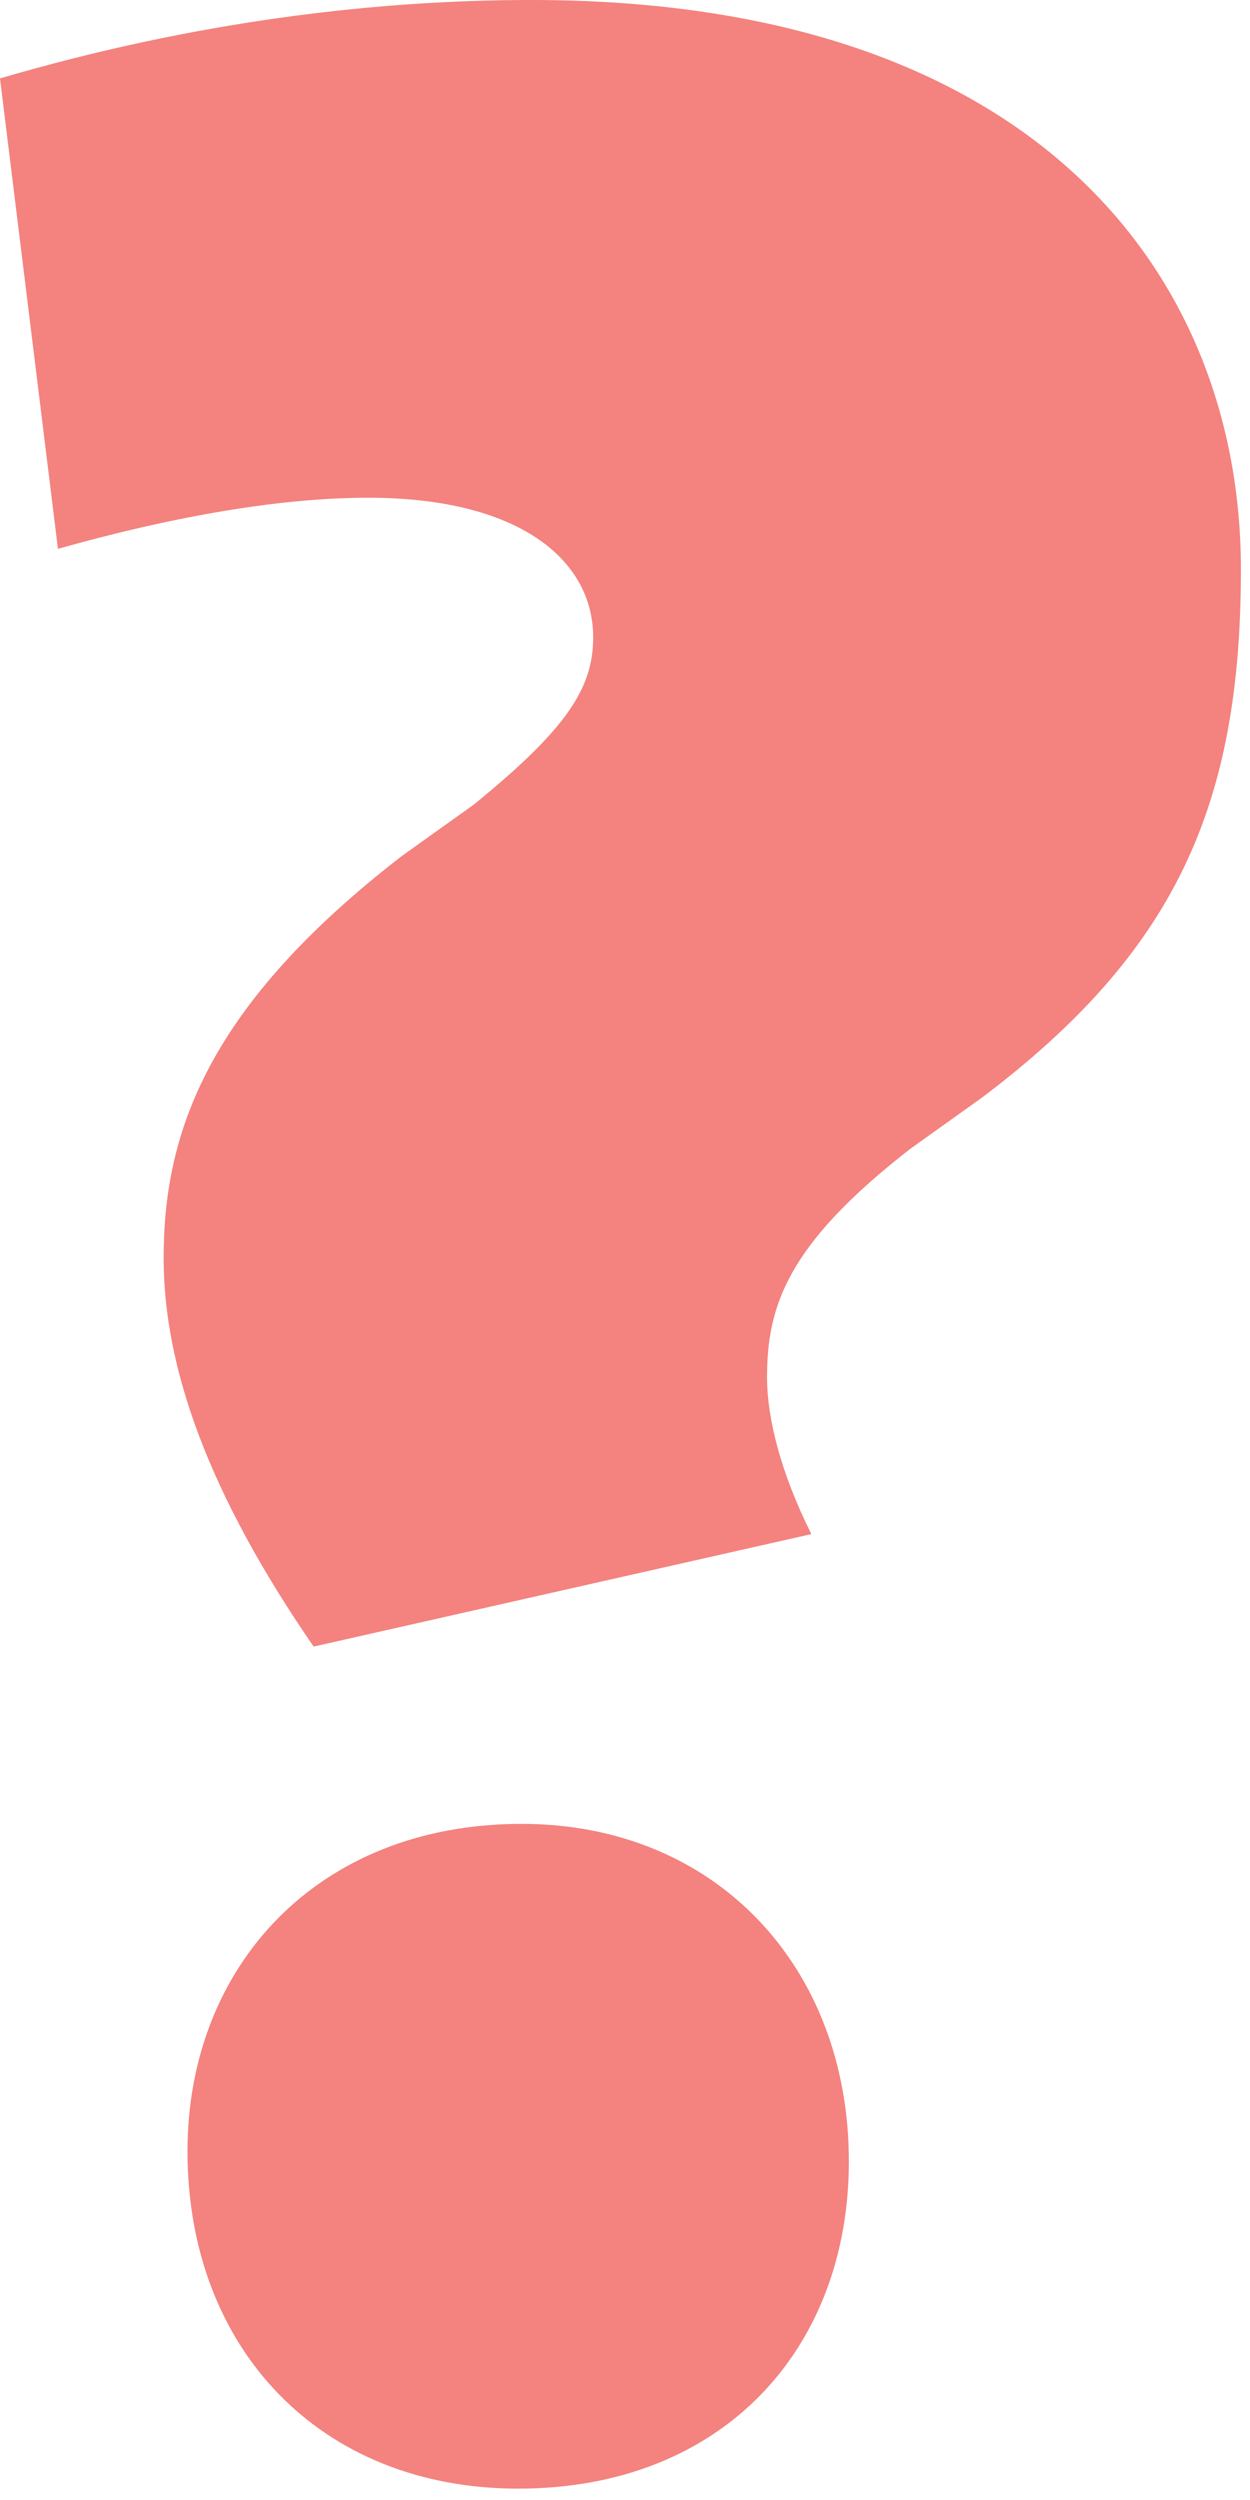 <svg width="11" height="22" viewBox="0 0 11 22" fill="none" xmlns="http://www.w3.org/2000/svg">
<path d="M10.92 5.01C10.92 7.08 10.35 8.37 8.64 9.66L8.01 10.11C6.93 10.95 6.75 11.49 6.75 12.12C6.75 12.48 6.87 12.96 7.14 13.5L2.76 14.49C1.83 13.14 1.44 12.03 1.44 11.07C1.44 9.96 1.83 8.85 3.54 7.53L4.17 7.08C4.98 6.42 5.22 6.06 5.22 5.61C5.22 4.92 4.56 4.38 3.24 4.38C2.58 4.38 1.68 4.5 0.51 4.83L0 0.69C1.74 0.18 3.33 0 4.68 0C9.12 0 10.92 2.43 10.92 5.01ZM7.47 19.02C7.47 20.67 6.36 21.9 4.56 21.9C2.82 21.9 1.65 20.67 1.65 18.93C1.65 17.31 2.79 16.05 4.59 16.05C6.3 16.05 7.47 17.31 7.47 19.02Z" fill="#F4827E"/>
</svg>
